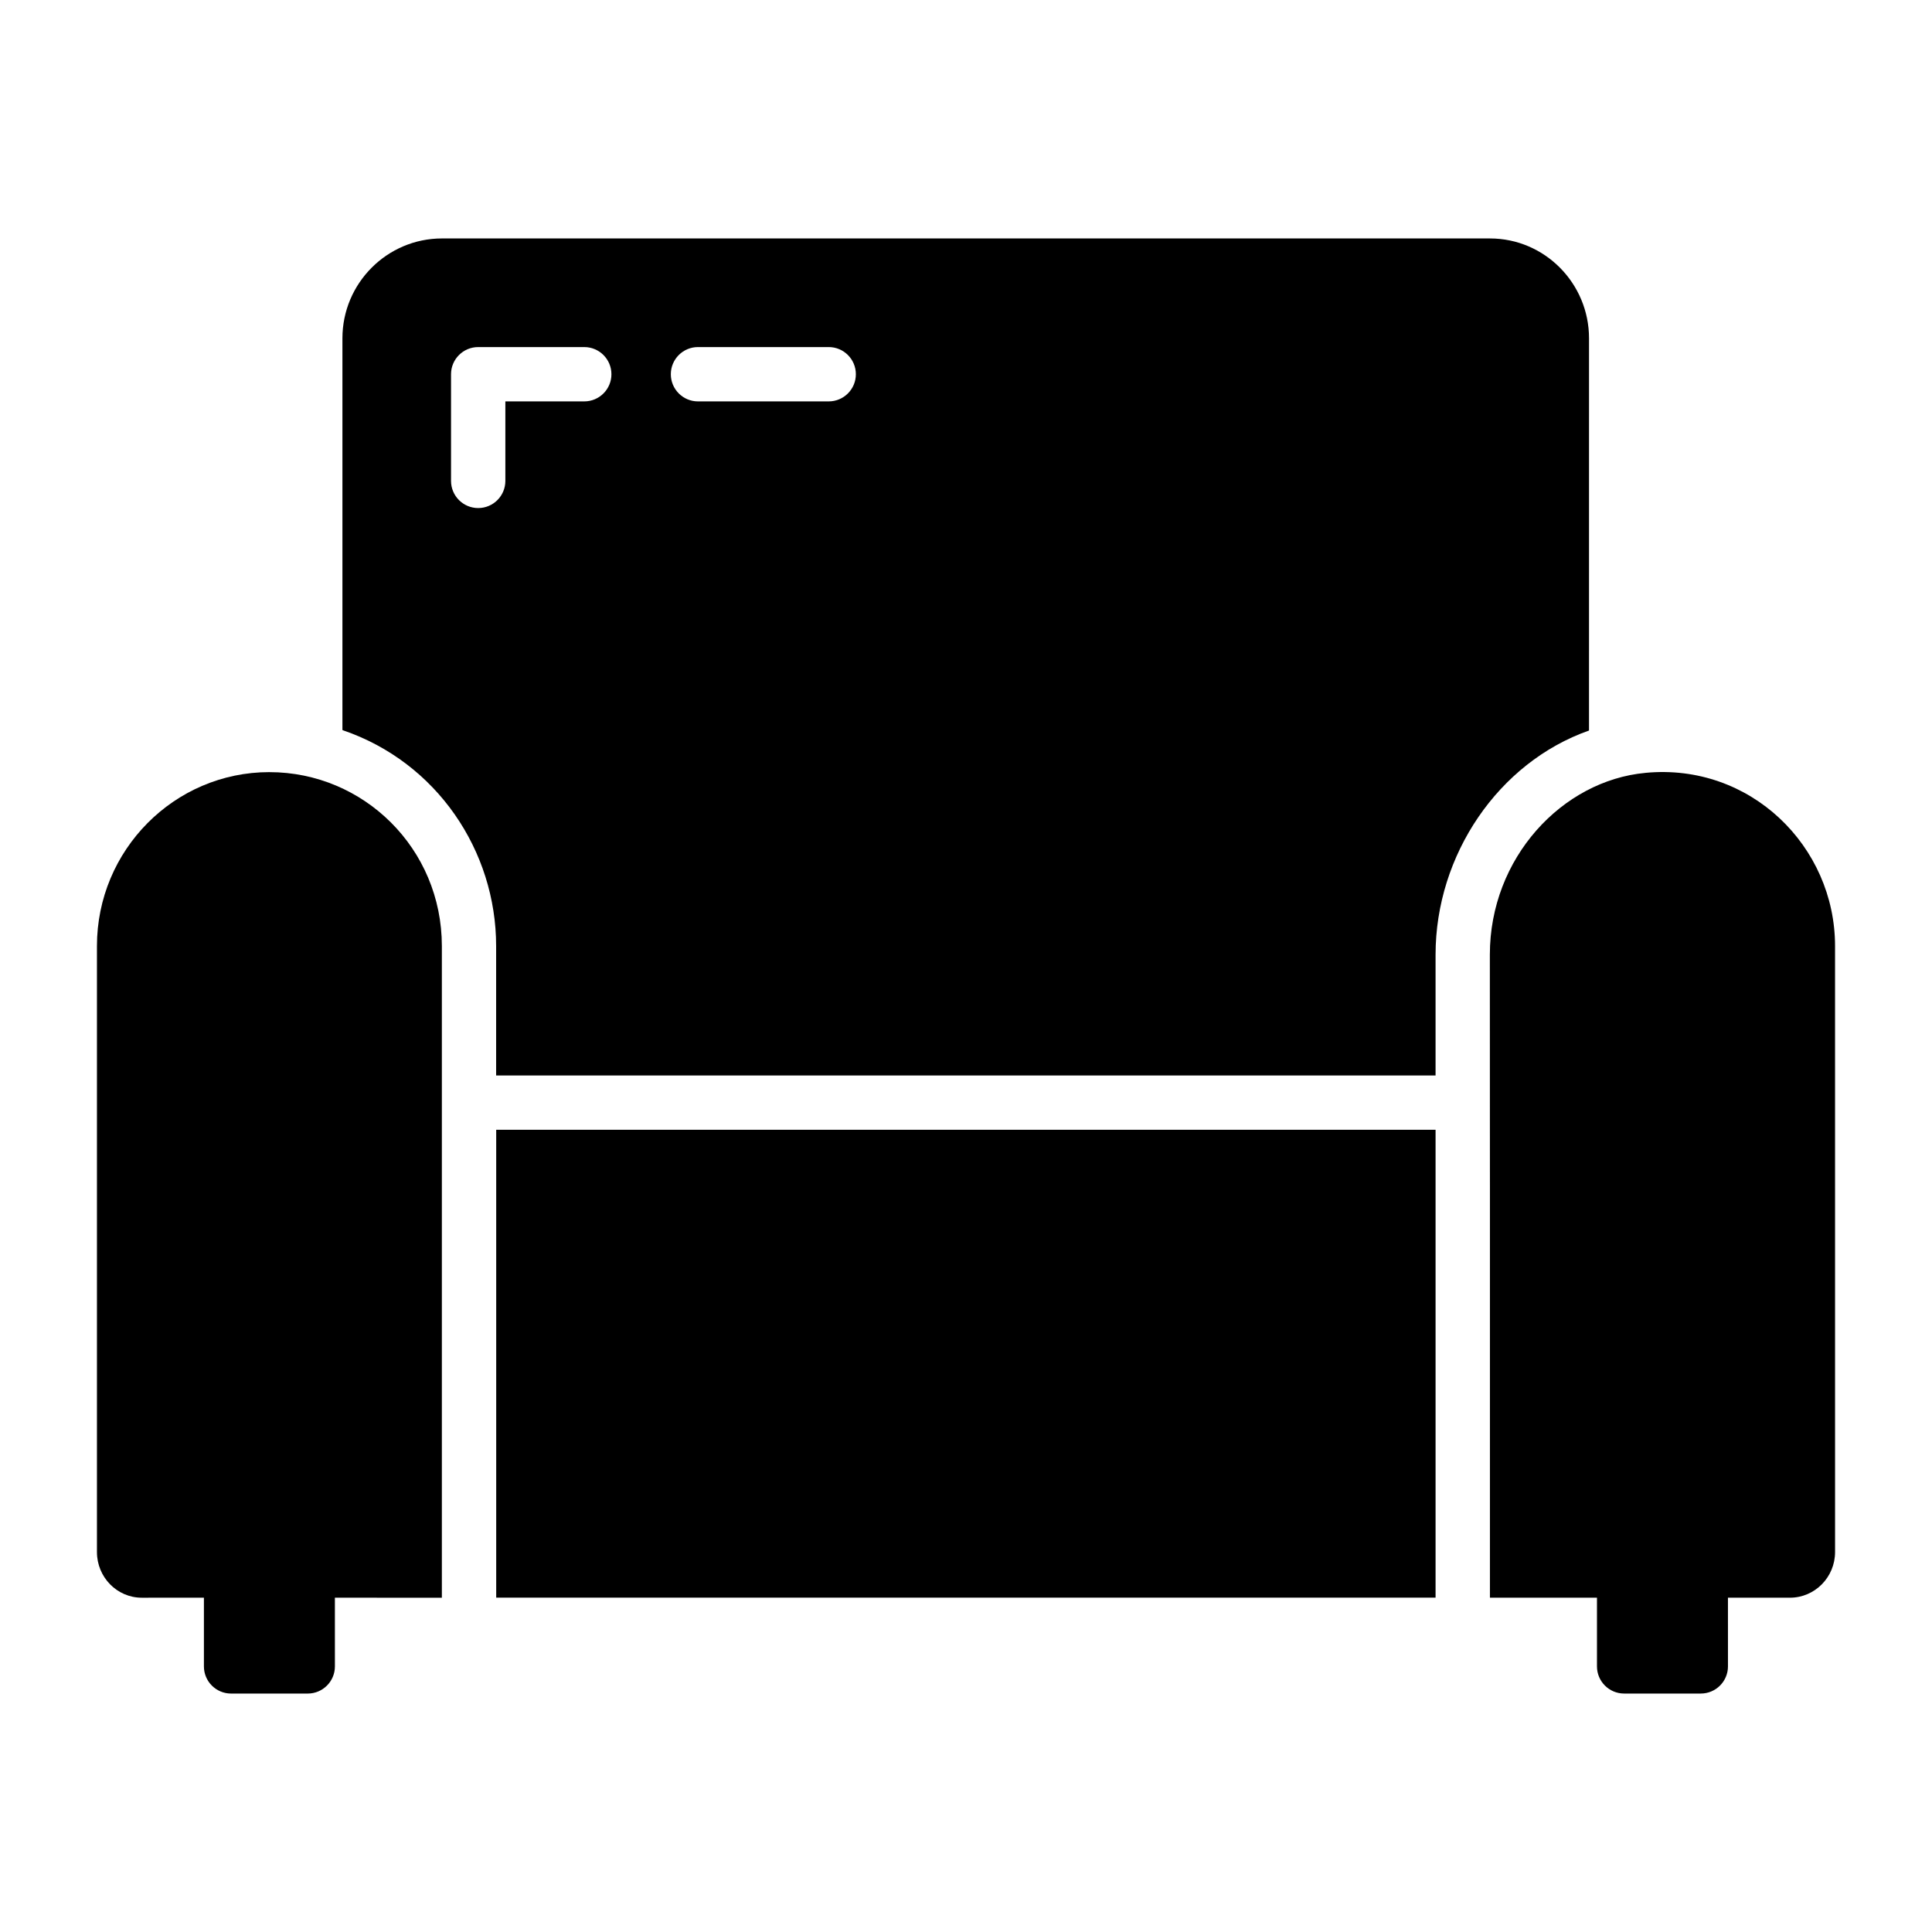 <?xml version="1.0" encoding="UTF-8"?>
<!-- Uploaded to: ICON Repo, www.svgrepo.com, Generator: ICON Repo Mixer Tools -->
<svg fill="#000000" width="800px" height="800px" version="1.1" viewBox="144 144 512 512" xmlns="http://www.w3.org/2000/svg">
 <g>
  <path d="m215.39 348.62c-25.199 0-45.699 20.672-45.699 46.086v160.6c0 6.676 5.328 12.105 11.879 12.105 0.488 0 4.84-0.004 16.469-0.008v18.207c0 3.977 3.223 7.199 7.199 7.199h20.316c3.977 0 7.199-3.223 7.199-7.199l-0.004-18.203c8.211 0 17.52 0.004 28.348 0.008v-172.7c-0.008-25.875-20.742-46.09-45.707-46.09z"/>
  <path d="m580.05 348.82c-22.047 2.047-41.223 22.516-41.223 48.168 0.027 176.74 0.02-115.44 0.02 170.42h28.367v18.199c0 3.977 3.223 7.199 7.199 7.199h20.316c3.977 0 7.199-3.223 7.199-7.199l-0.004-18.199h16.43c6.594 0 11.957-5.43 11.957-12.105l-0.004-160.6c0-26.434-22.461-48.559-50.258-45.887z"/>
  <path d="m275.5 567.39h248.94v-123.99h-248.94v123.99z"/>
  <path d="m538.86 207.19h-277.72c-14.555 0-26.395 11.875-26.395 26.473v103.8c0.062 0.02 0.117 0.055 0.176 0.078 24.836 8.488 40.559 31.934 40.559 57.172v34.301h248.96v-32.02c0-26.375 16.609-50.926 40.664-59.398l0.004-103.93c0-14.598-11.773-26.473-26.246-26.473zm-240.02 43.184h-20.914v21.066c0 3.977-3.223 7.199-7.199 7.199-3.977 0-7.199-3.223-7.199-7.199v-28.262c0-3.977 3.223-7.199 7.199-7.199h28.109c3.977 0 7.199 3.223 7.199 7.199 0 3.973-3.223 7.195-7.195 7.195zm64.773 0h-34.637c-3.977 0-7.199-3.223-7.199-7.199s3.223-7.199 7.199-7.199h34.637c3.977 0 7.199 3.223 7.199 7.199s-3.223 7.199-7.199 7.199z"/>
 </g>
</svg>